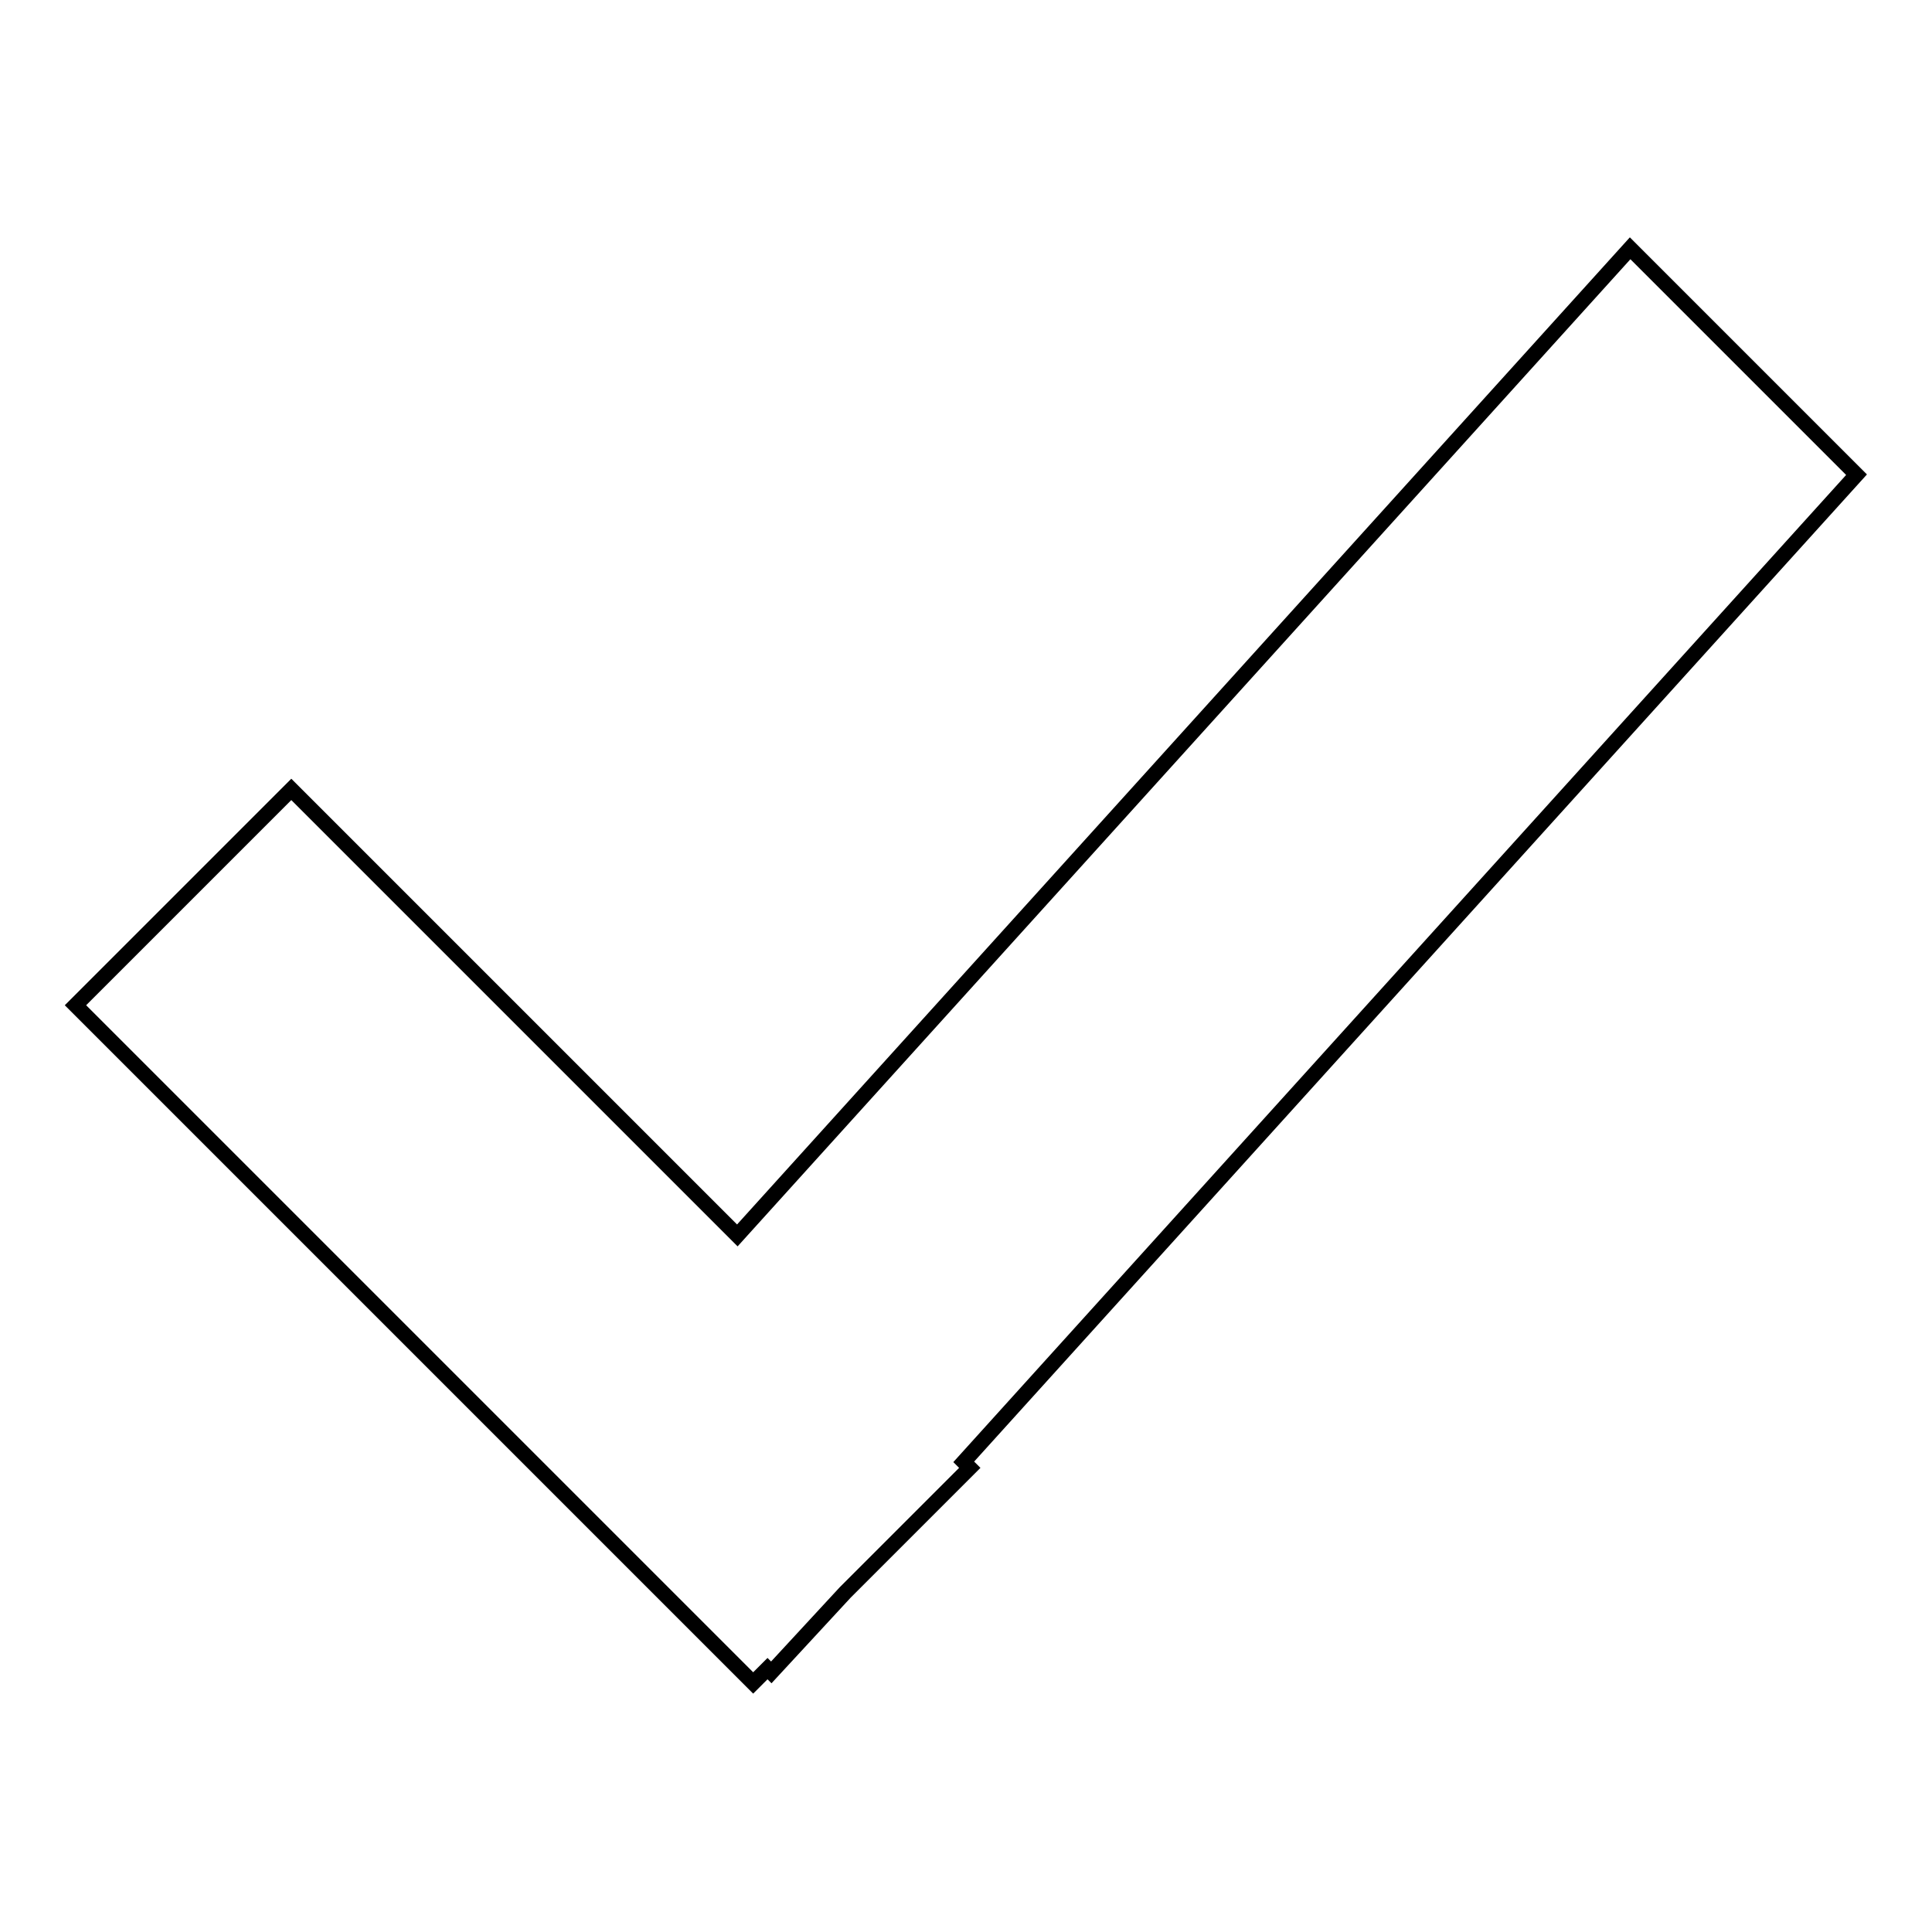 <?xml version="1.0" encoding="utf-8"?>
<!-- Svg Vector Icons : http://www.onlinewebfonts.com/icon -->
<!DOCTYPE svg PUBLIC "-//W3C//DTD SVG 1.1//EN" "http://www.w3.org/Graphics/SVG/1.1/DTD/svg11.dtd">
<svg version="1.1" xmlns="http://www.w3.org/2000/svg" xmlns:xlink="http://www.w3.org/1999/xlink" x="0px" y="0px" viewBox="0 0 256 256" enable-background="new 0 0 256 256" xml:space="preserve">
<g><g><path stroke-width="2" fill-opacity="0" stroke="#000000"  d="M97.7,163.7l-59.1-59.1L10,133.2l89.8,89.8l1.9-1.9l0.5,0.5L112,211l16.5-16.5l-0.8-0.8L246,62.9l-30-30L97.7,163.7z"/></g></g>
</svg>